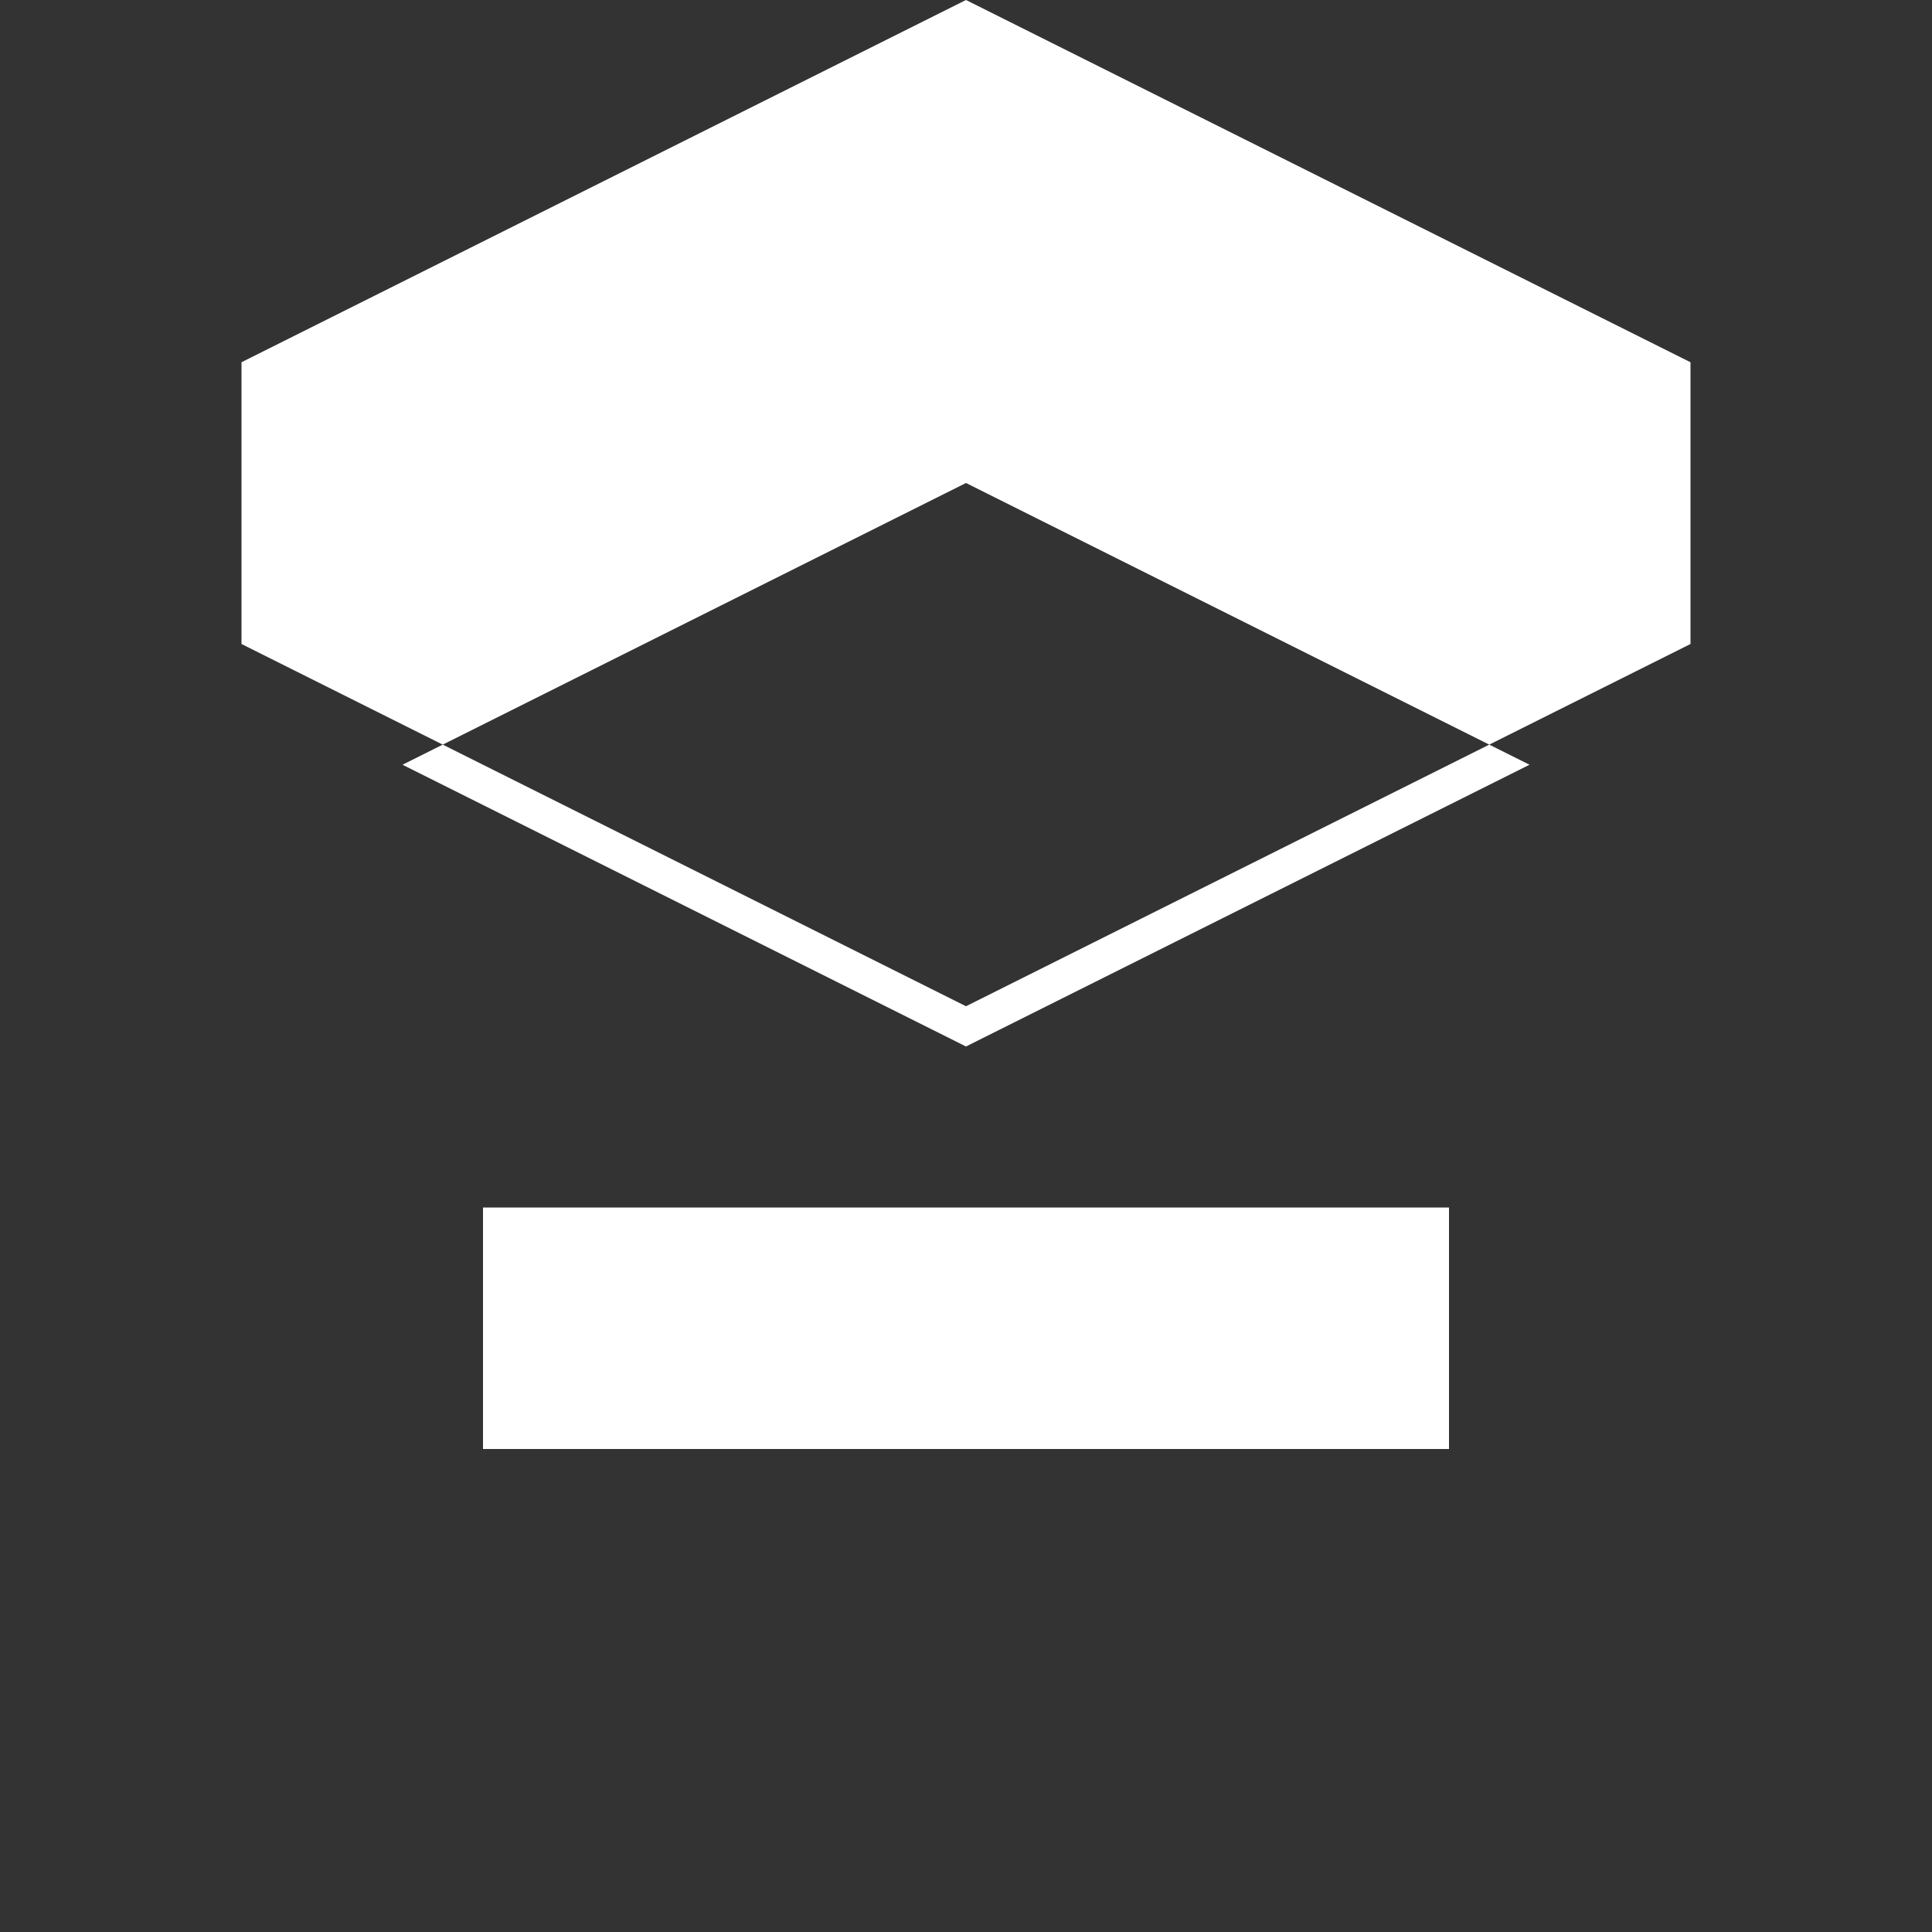 <svg xmlns="http://www.w3.org/2000/svg" width="64" height="64" fill="#FFFFFF" viewBox="0 0 24 24">
  <rect x="0" y="0" width="24" height="24" fill="#333333" stroke="none"/>
  <path d="M12 0l-9 4.5v3.5l9 4.5 9-4.5V4.5L12 0zm0 6l7 3.5-7 3.5-7-3.5L12 6zm-6 9v3h12v-3H6z"/>
</svg>
